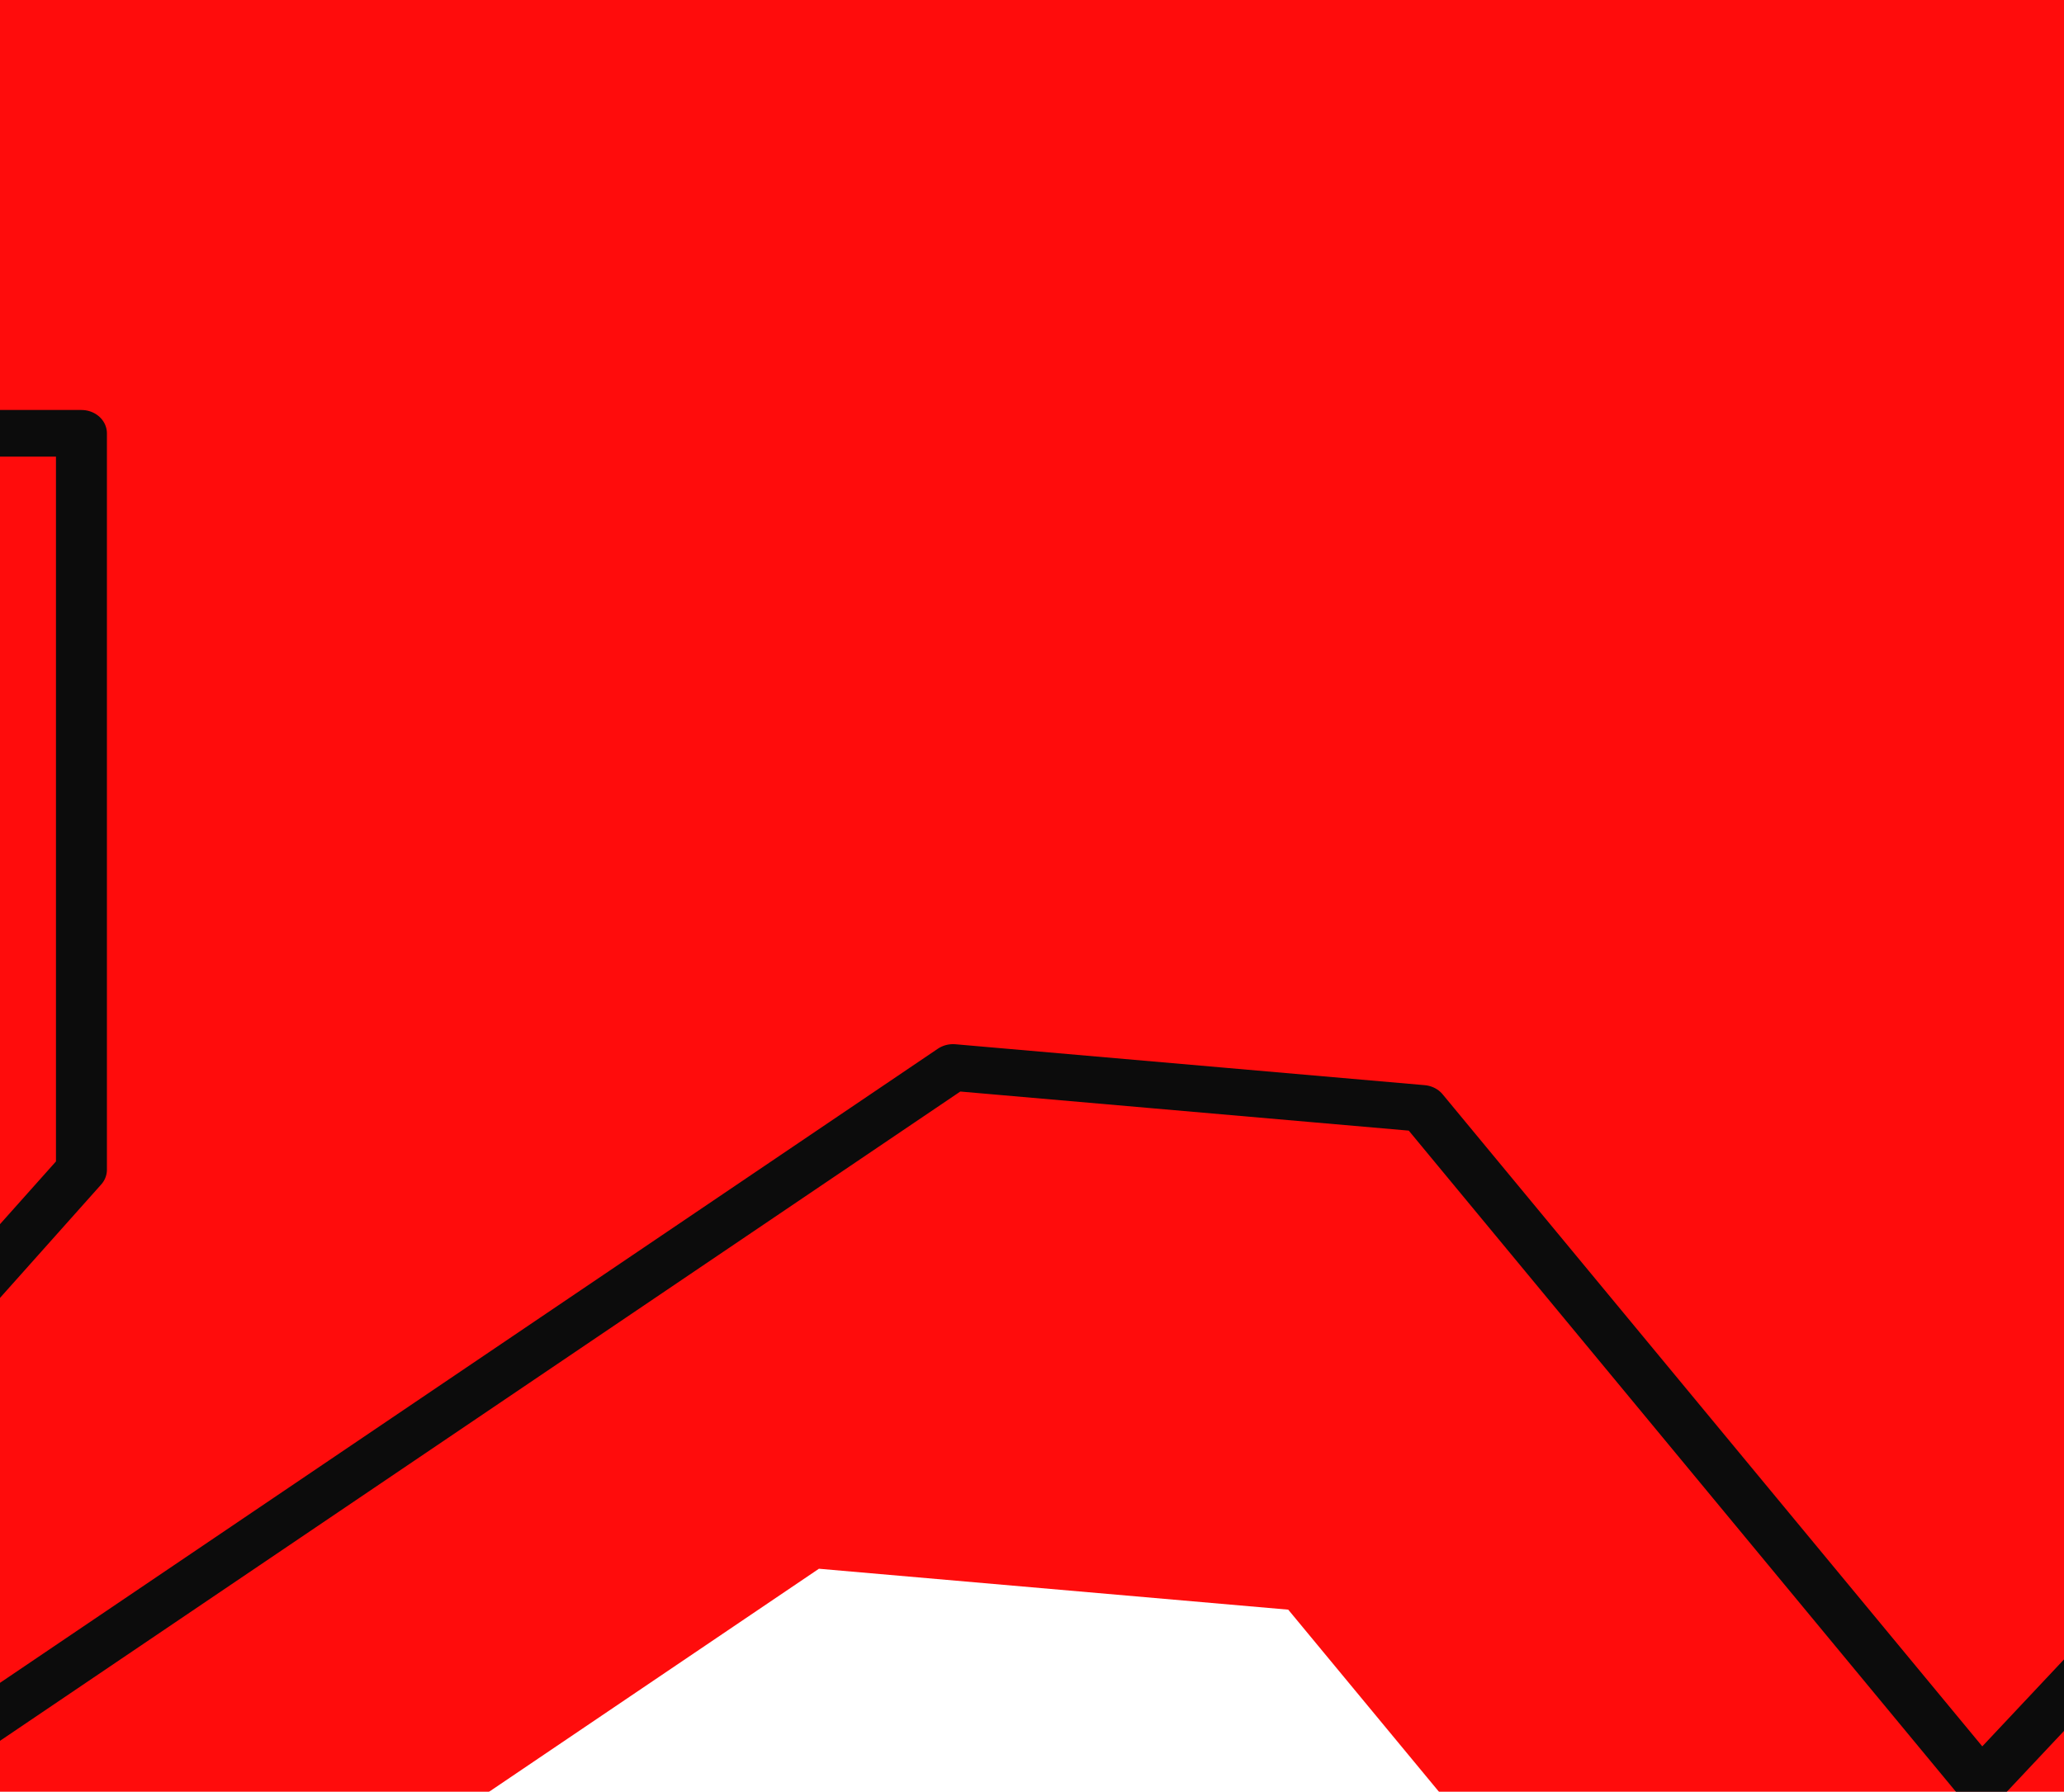 <?xml version="1.0"?><svg width="150" height="130.252" xmlns="http://www.w3.org/2000/svg">
 <title>red speech bubble</title>
 <defs>
  <filter height="1.263" y="-0.131" width="1.221" x="-0.11" id="filter3839" color-interpolation-filters="sRGB">
   <feGaussianBlur id="feGaussianBlur3841" stdDeviation="1.609"/>
  </filter>
 </defs>
 <g>
  <title>Layer 1</title>
  <g transform="translate(113 65) translate(26 46) translate(-177 280)" opacity="0.95" id="layer1">
   <g transform="matrix(12.993 0 0 11.896 -3335.95 -786.26)" id="g2870">
    <path fill="#ff0000" filter="url(#filter3839)" d="m253.255,50.937l6.125,-7.5l0,-4.5l-5.75,0l3,-4.5l-4,-4.375l6.875,-0.625l-0.375,-5.125l7,1l3.5,-3.75l4.5,4.75l6.25,-1.75l0.375,5l5.625,0.375l-3.25,3.875l4.5,4.25l-5.875,1.125l-1.375,6.375l-5.75,-3.75l-4.625,5.375l-3.125,-4.125l-2.625,-0.25l-11,8.125z" id="path3815-9"/>
    <path fill="#ff0000" stroke="#000000" stroke-width="0.285px" stroke-linejoin="round" d="m254.005,47.874l6.125,-7.5l0,-4.5l-5.75,0l3,-4.5l-4,-4.375l6.875,-0.625l-0.375,-5.125l7,1l3.5,-3.75l4.5,4.75l6.25,-1.75l0.375,5l5.625,0.375l-3.25,3.875l4.5,4.25l-5.875,1.125l-1.375,6.375l-5.75,-3.75l-4.625,5.375l-3.125,-4.125l-2.625,-0.25l-11,8.125z" id="path3815"/>
   </g>
  </g>
 </g>
</svg>